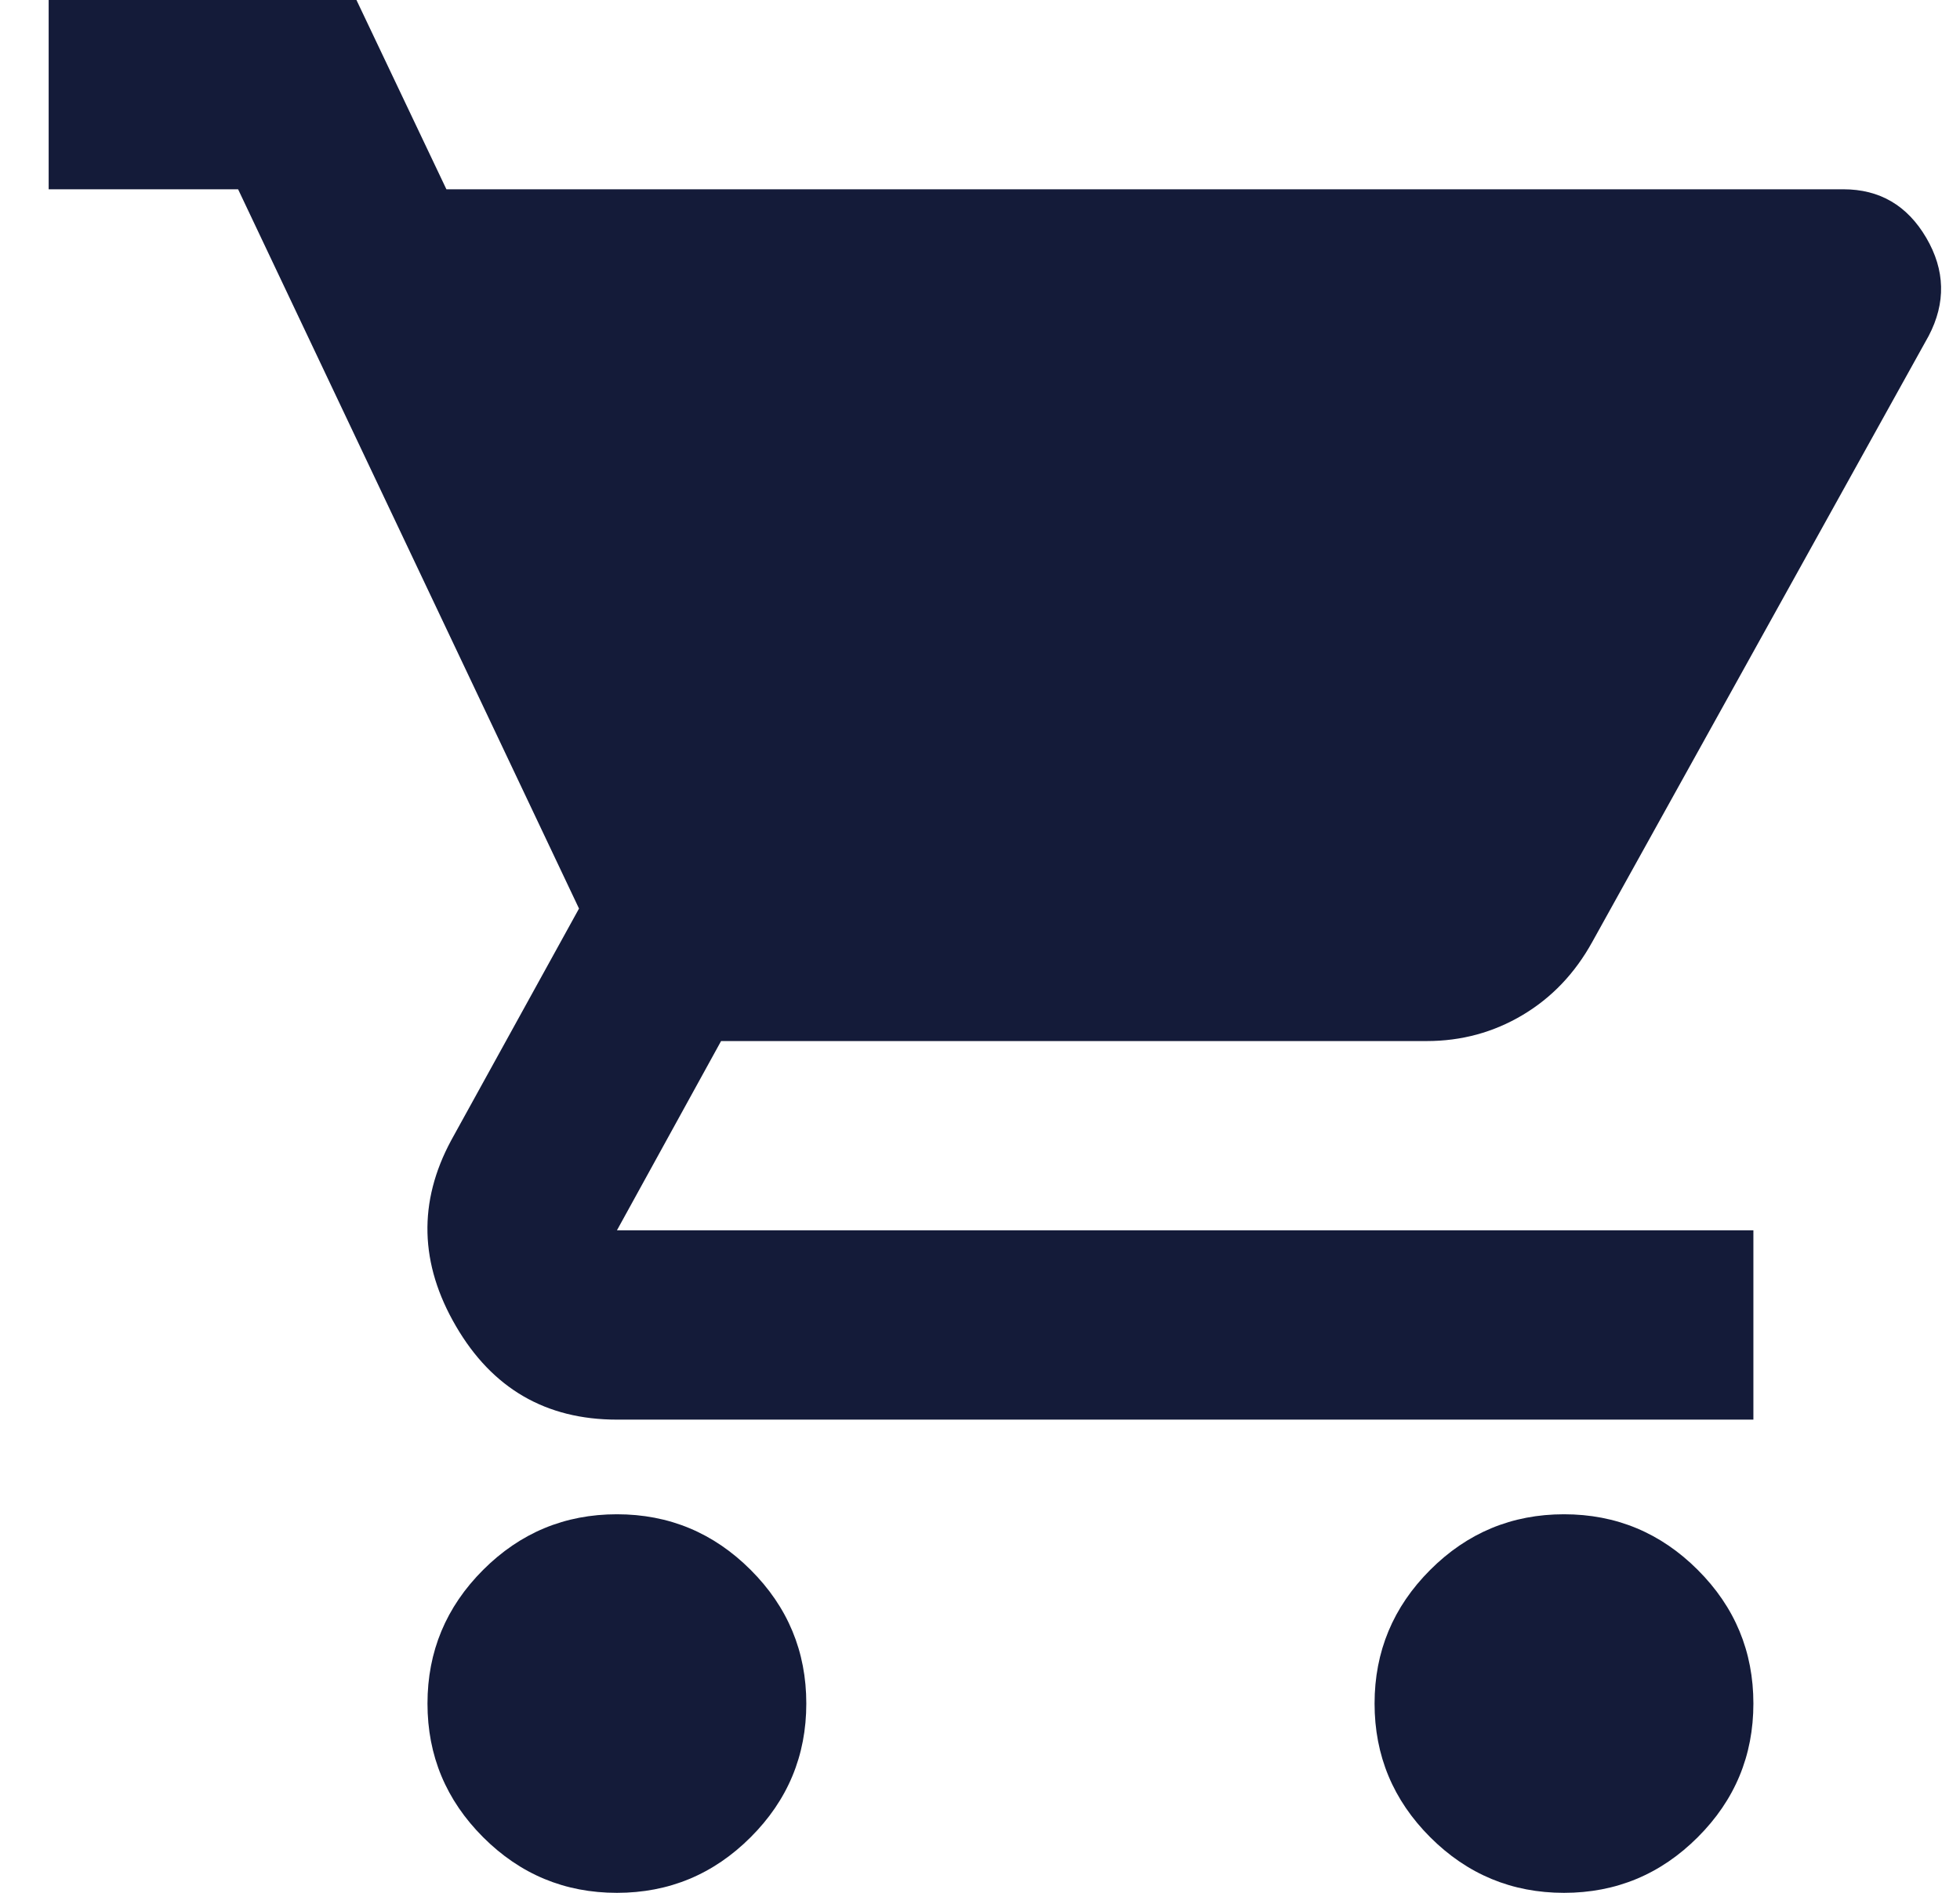 <svg width="29" height="28" viewBox="0 0 29 28" fill="none" xmlns="http://www.w3.org/2000/svg">
<path d="M9.128 28C8.357 28 7.697 27.726 7.148 27.177C6.6 26.629 6.325 25.97 6.325 25.2C6.325 24.43 6.6 23.771 7.148 23.223C7.697 22.674 8.357 22.4 9.128 22.4C9.898 22.4 10.558 22.674 11.107 23.223C11.656 23.771 11.93 24.43 11.93 25.2C11.93 25.97 11.656 26.629 11.107 27.177C10.558 27.726 9.898 28 9.128 28ZM23.141 28C22.37 28 21.71 27.726 21.161 27.177C20.613 26.629 20.338 25.97 20.338 25.2C20.338 24.43 20.613 23.771 21.161 23.223C21.71 22.674 22.37 22.4 23.141 22.4C23.911 22.4 24.571 22.674 25.12 23.223C25.669 23.771 25.943 24.43 25.943 25.2C25.943 25.97 25.669 26.629 25.12 27.177C24.571 27.726 23.911 28 23.141 28ZM6.605 2.8H27.274C27.812 2.8 28.22 3.039 28.501 3.518C28.781 3.996 28.793 4.48 28.536 4.97L23.561 13.93C23.304 14.397 22.96 14.758 22.528 15.015C22.096 15.272 21.623 15.4 21.109 15.4H10.669L9.128 18.2H25.943V21H9.128C8.077 21 7.283 20.539 6.746 19.617C6.208 18.696 6.185 17.78 6.675 16.87L8.567 13.44L3.523 2.8H0.72V0H5.274L6.605 2.8Z" fill="#141B39"/>
</svg>
